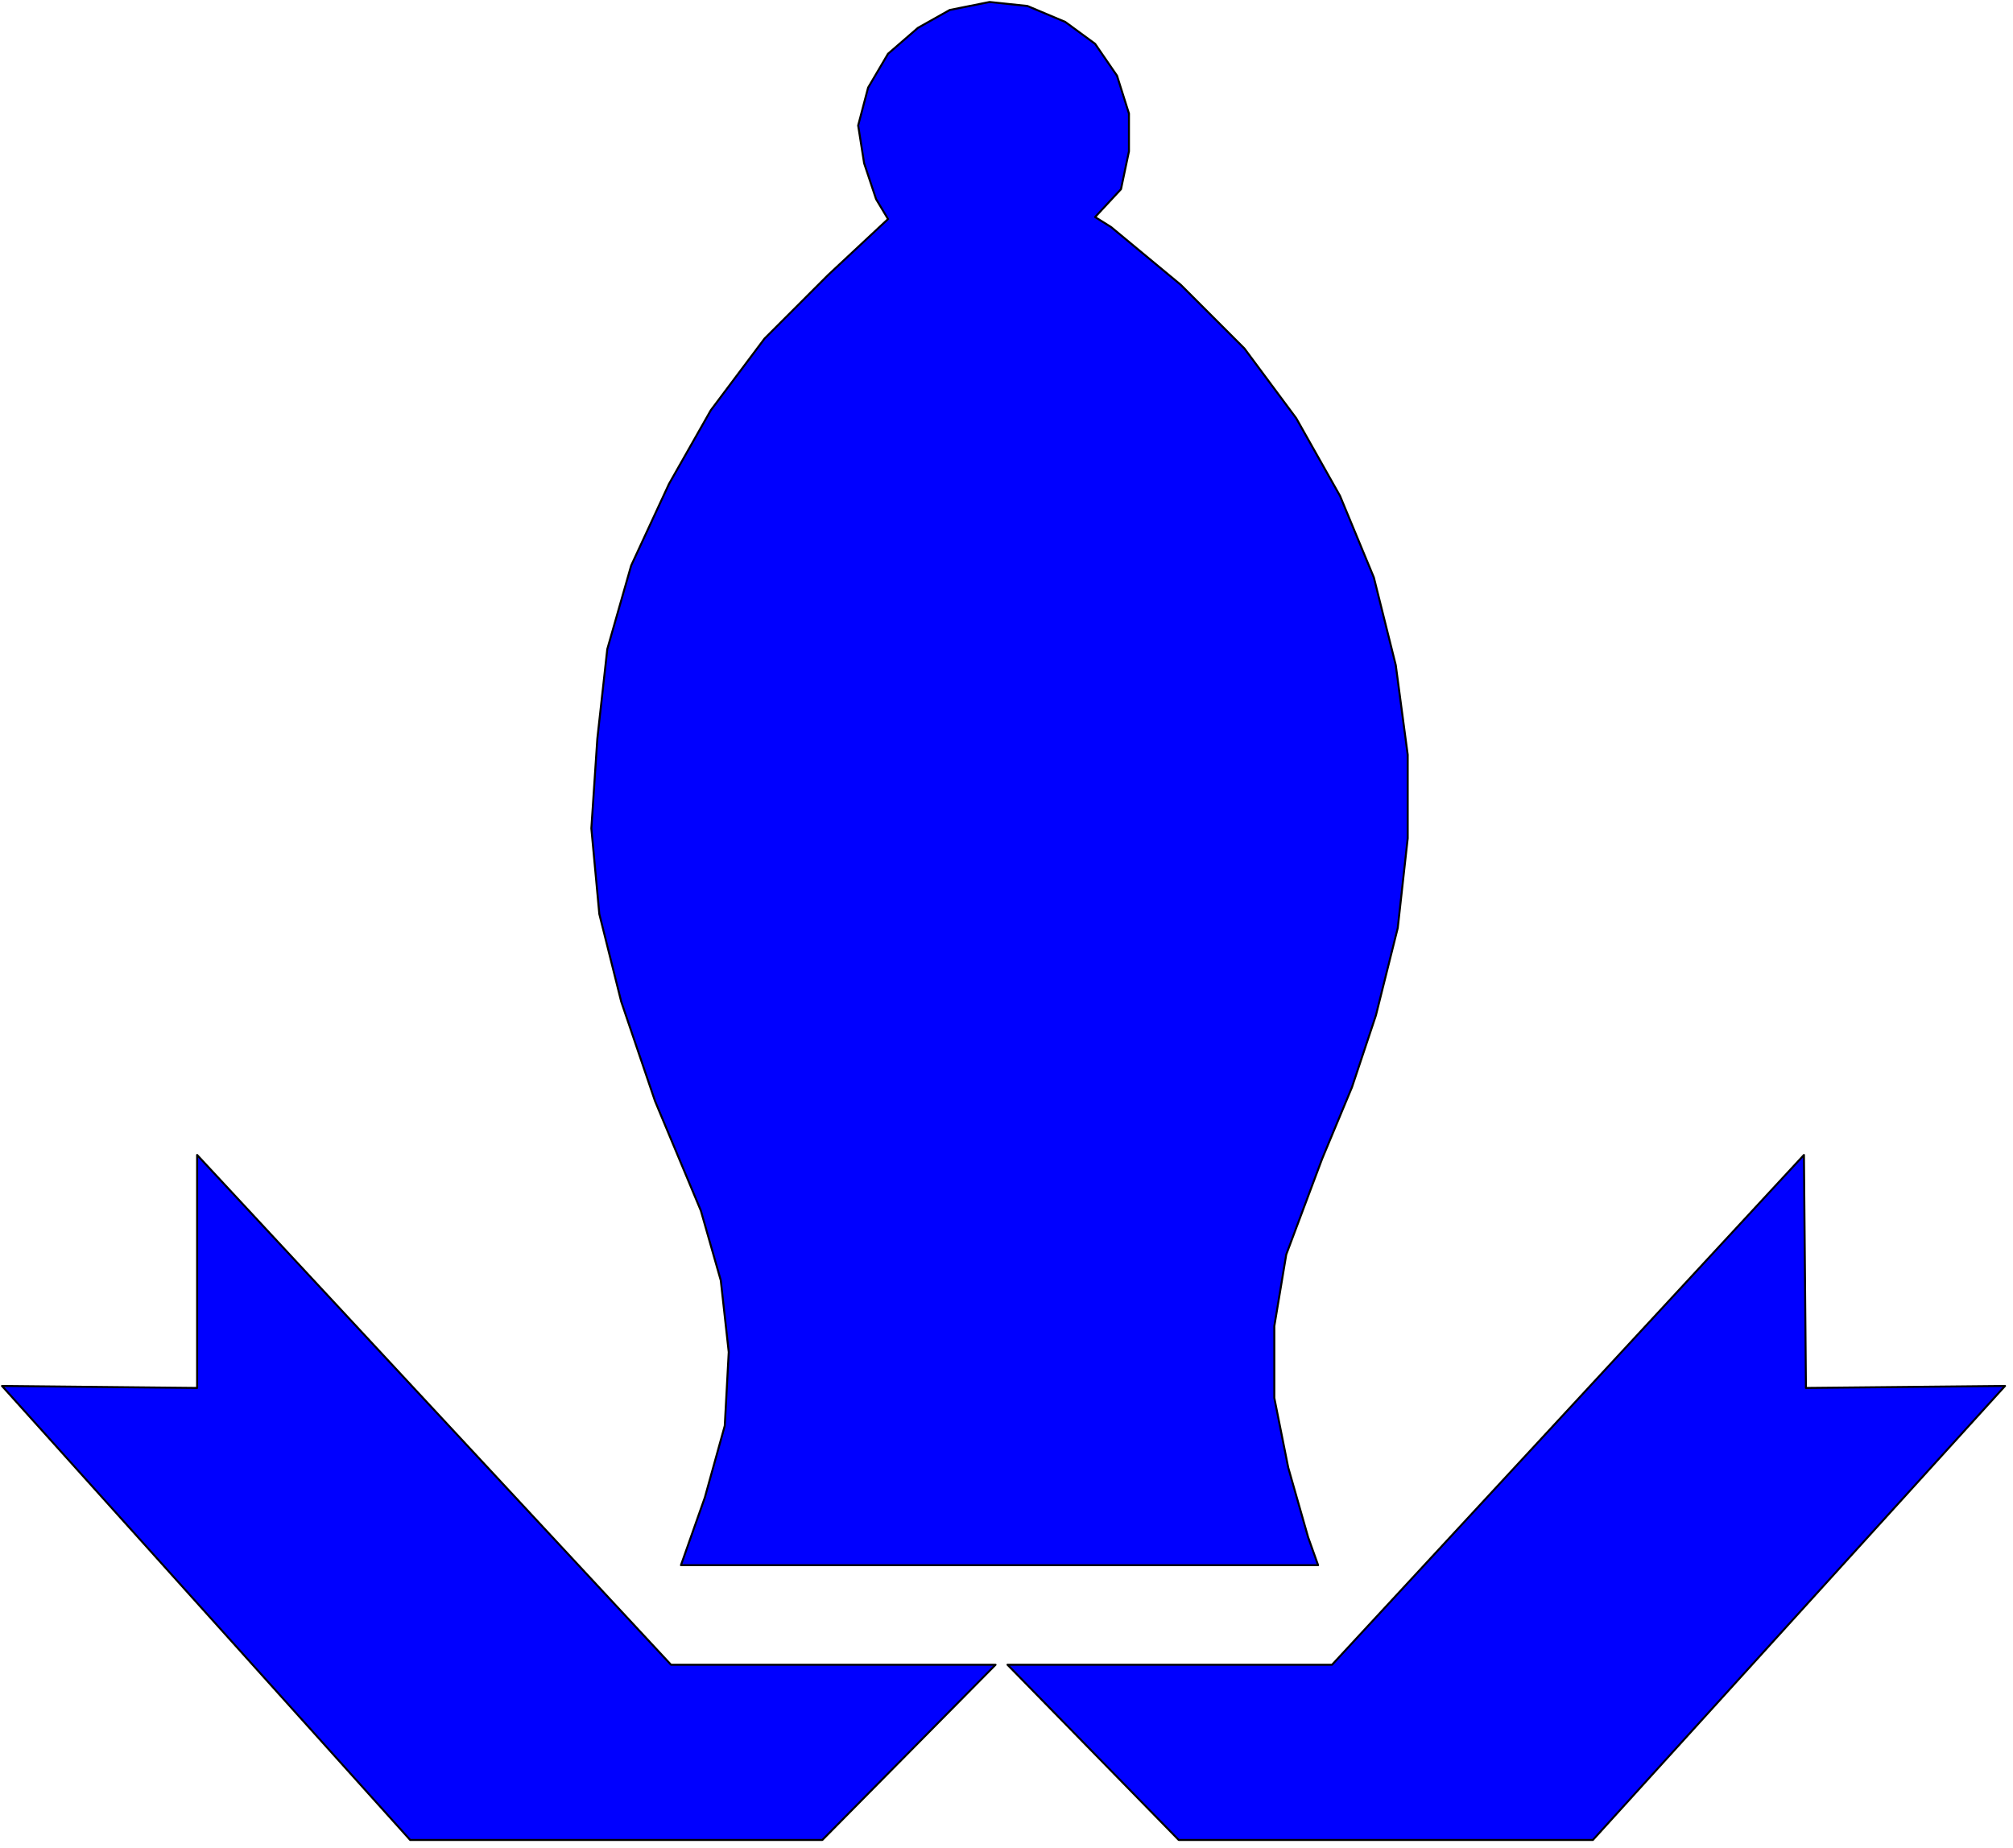 <svg xmlns="http://www.w3.org/2000/svg" fill-rule="evenodd" height="296.933" preserveAspectRatio="none" stroke-linecap="round" viewBox="0 0 1011 928" width="323.467"><style>.pen1{stroke:#000;stroke-width:1;stroke-linejoin:round}.brush1{fill:#00f}</style><path class="pen1 brush1" d="m329 553 23 55 10 35 4 36-2 37-10 36-12 34h320l-5-14-10-35-7-35v-36l6-36 18-48 15-36 12-36 11-44 5-45v-42l-6-45-11-44-17-41-22-39-26-35-32-32-35-29-8-5 13-14 4-19V57l-6-19-11-16-15-11-19-8-19-2-20 4-16 9-15 13-10 17-5 19 3 19 6 18 6 10-30 28-32 32-27 36-21 37-19 41-12 42-5 45-3 45 4 43 11 44 17 50z"/><path class="pen1 brush1" d="M500 836H337L99 580v117l-98-1 205 228h207l87-88zm6 0h163l237-256 1 117 100-1-207 228H592l-86-88z"/></svg>
